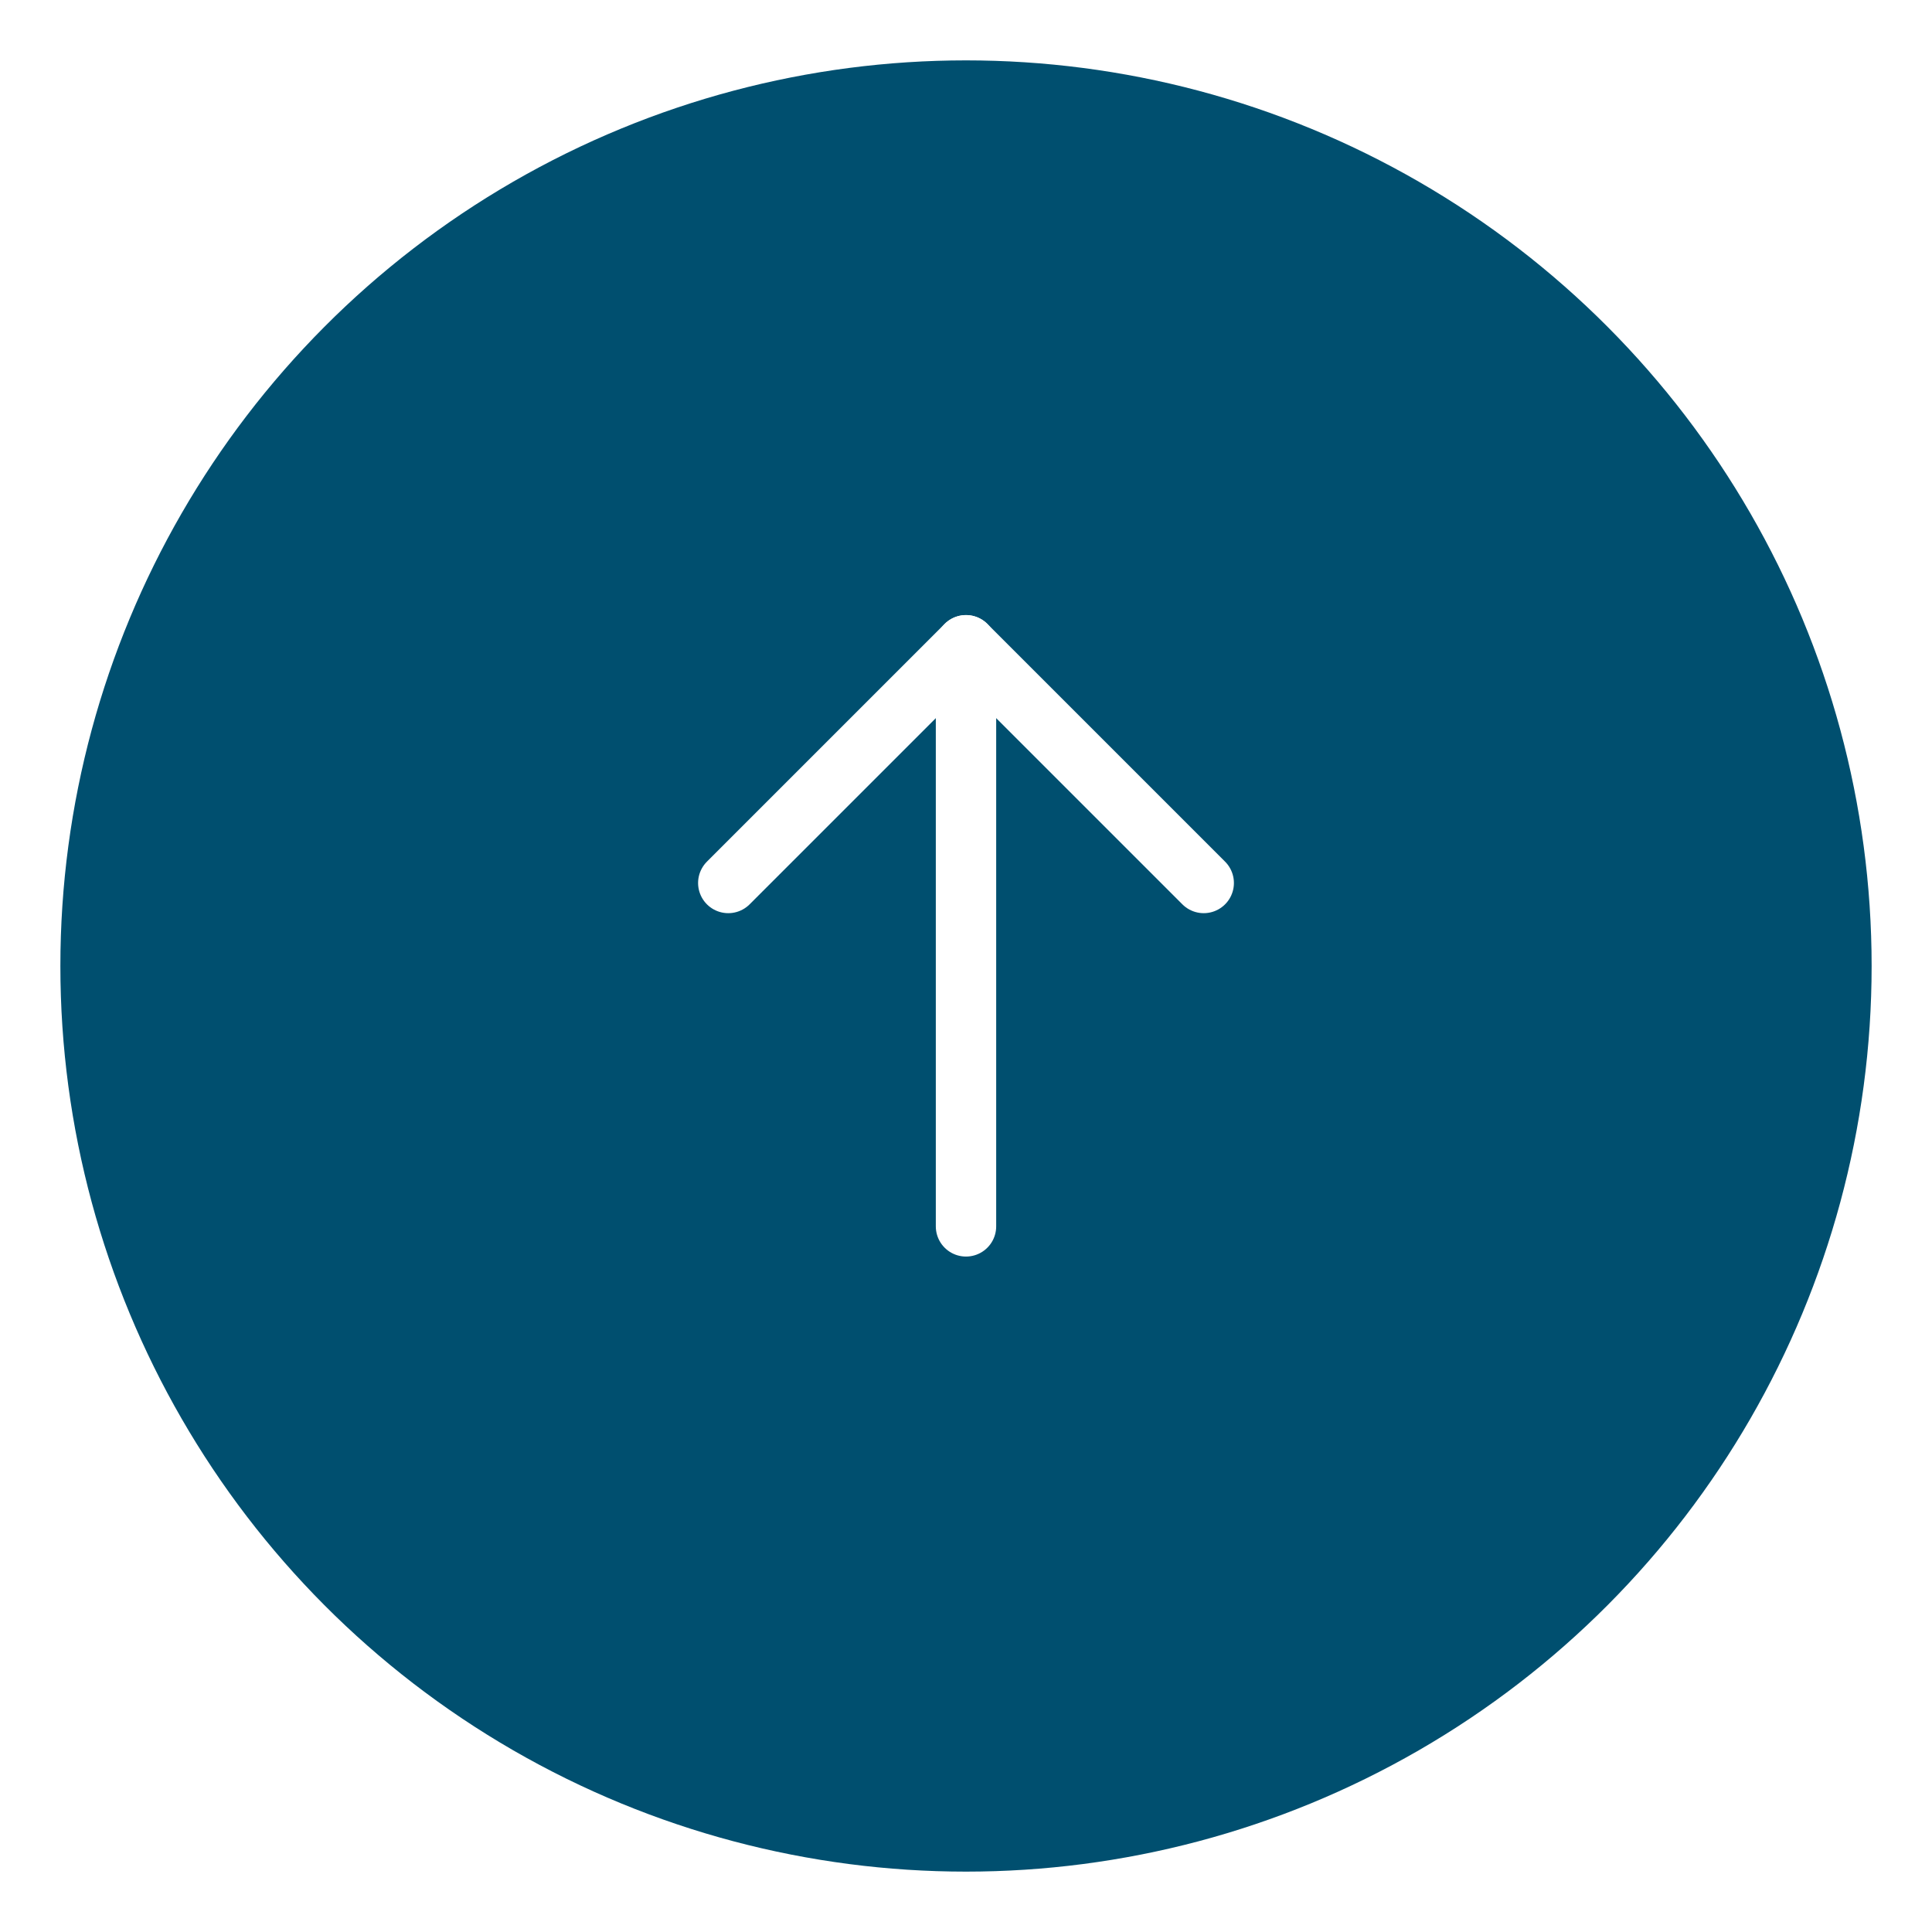 <svg width="64" height="64" viewBox="0 0 64 64" fill="none" xmlns="http://www.w3.org/2000/svg">
<g filter="url(#filter0_d_30_98)">
<circle cx="32" cy="31" r="30" fill="#004F6F"/>
</g>
<path d="M32 40.625V21.375" stroke="white" stroke-width="2" stroke-linecap="round" stroke-linejoin="round"/>
<path d="M24.125 29.25L32 21.375L39.875 29.25" stroke="white" stroke-width="2" stroke-linecap="round" stroke-linejoin="round"/>
<defs>
<filter id="filter0_d_30_98" x="0" y="0" width="64" height="64" filterUnits="userSpaceOnUse" color-interpolation-filters="sRGB">
<feFlood flood-opacity="0" result="BackgroundImageFix"/>
<feColorMatrix in="SourceAlpha" type="matrix" values="0 0 0 0 0 0 0 0 0 0 0 0 0 0 0 0 0 0 127 0" result="hardAlpha"/>
<feOffset dy="1"/>
<feGaussianBlur stdDeviation="1"/>
<feComposite in2="hardAlpha" operator="out"/>
<feColorMatrix type="matrix" values="0 0 0 0 0 0 0 0 0 0 0 0 0 0 0 0 0 0 0.15 0"/>
<feBlend mode="normal" in2="BackgroundImageFix" result="effect1_dropShadow_30_98"/>
<feBlend mode="normal" in="SourceGraphic" in2="effect1_dropShadow_30_98" result="shape"/>
</filter>
</defs>
</svg>

